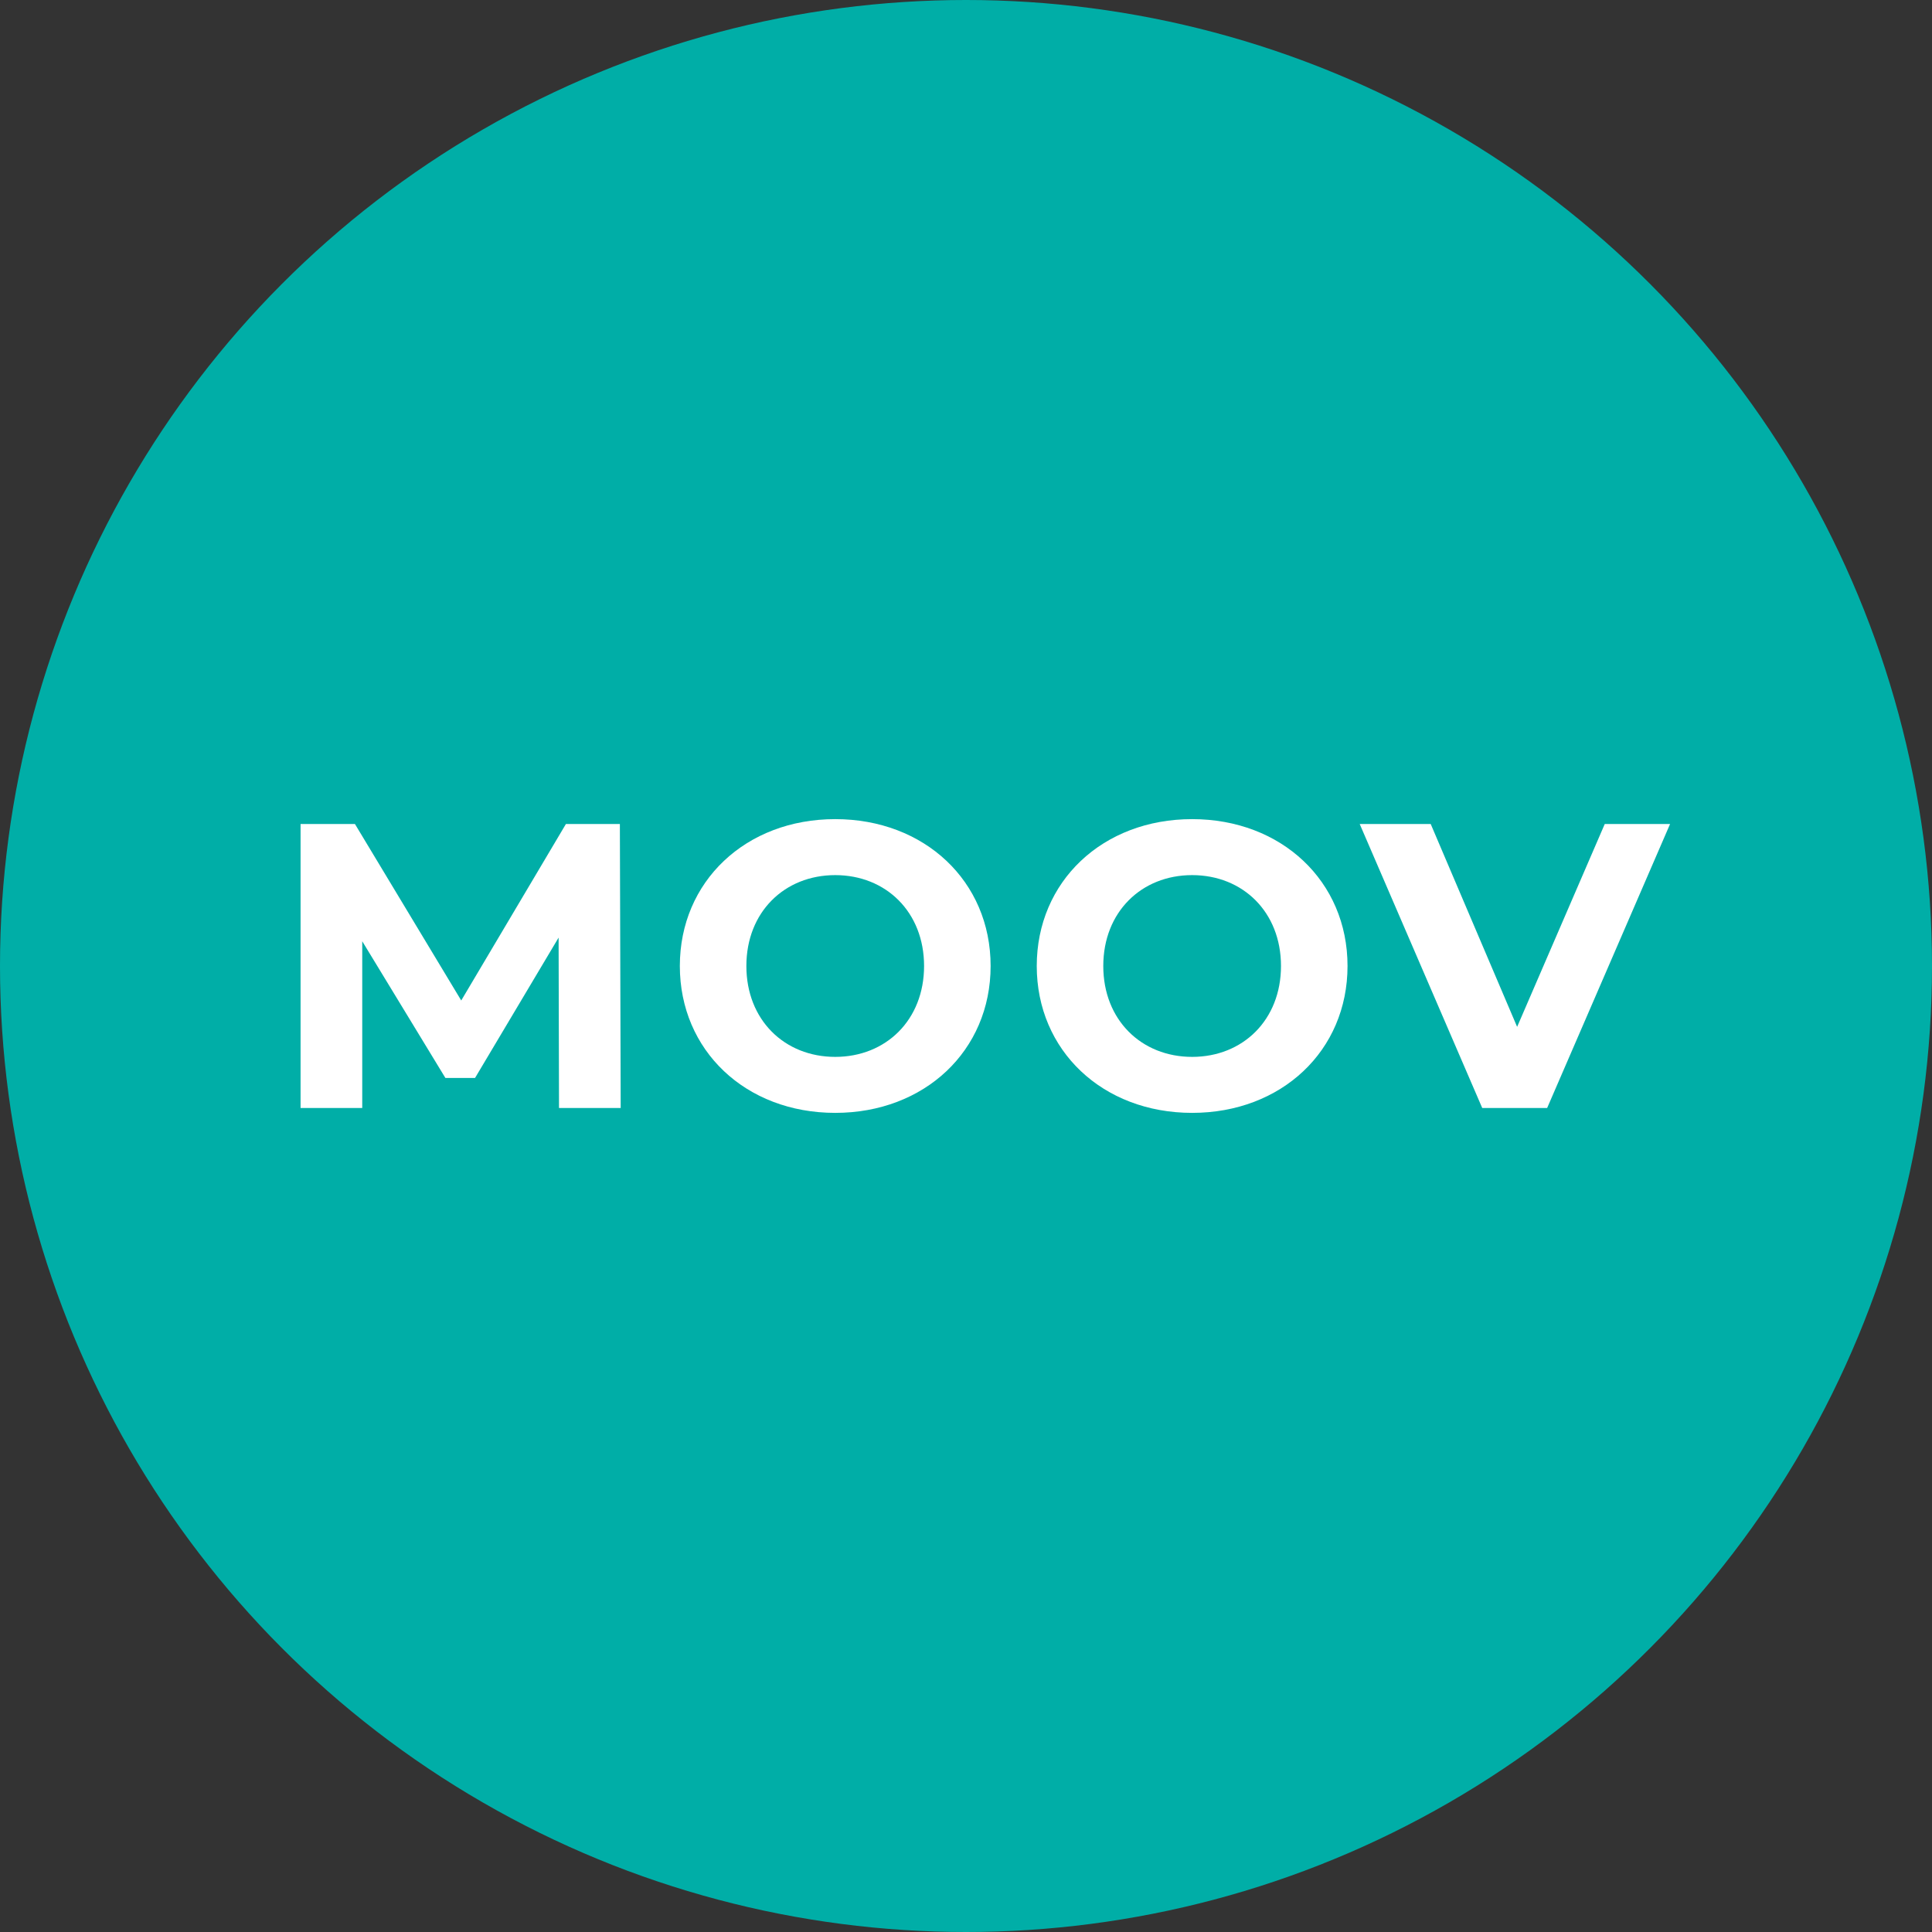 <?xml version="1.0" encoding="UTF-8"?><svg id="_レイヤー_2" xmlns="http://www.w3.org/2000/svg" viewBox="0 0 400 400"><rect x="0" y="0" width="400" height="400" fill="#333333" stroke="none"/><g id="_デザイン"><circle cx="200" cy="200" r="200" style="fill:#00aea7; stroke-width:0px;"/><path d="m115.737,229.4l-.084-35.28-17.304,29.064h-6.132l-17.22-28.308v34.524h-12.769v-58.8h11.256l22.008,36.54,21.673-36.54h11.172l.168,58.8h-12.769Z" style="fill:#fff; stroke-width:0px;"/><path d="m140.753,200c0-17.472,13.607-30.408,32.172-30.408,18.479,0,32.172,12.852,32.172,30.408,0,17.556-13.692,30.408-32.172,30.408-18.564,0-32.172-12.936-32.172-30.408Zm50.567,0c0-11.172-7.896-18.816-18.396-18.816s-18.396,7.644-18.396,18.816,7.896,18.816,18.396,18.816,18.396-7.644,18.396-18.816Z" style="fill:#fff; stroke-width:0px;"/><path d="m214.648,200c0-17.472,13.607-30.408,32.172-30.408,18.479,0,32.172,12.852,32.172,30.408,0,17.556-13.692,30.408-32.172,30.408-18.564,0-32.172-12.936-32.172-30.408Zm50.567,0c0-11.172-7.896-18.816-18.396-18.816s-18.396,7.644-18.396,18.816,7.896,18.816,18.396,18.816,18.396-7.644,18.396-18.816Z" style="fill:#fff; stroke-width:0px;"/><path d="m345.771,170.6l-25.452,58.8h-13.439l-25.368-58.8h14.7l17.892,42,18.144-42h13.524Z" style="fill:#fff; stroke-width:0px;"/></g></svg>